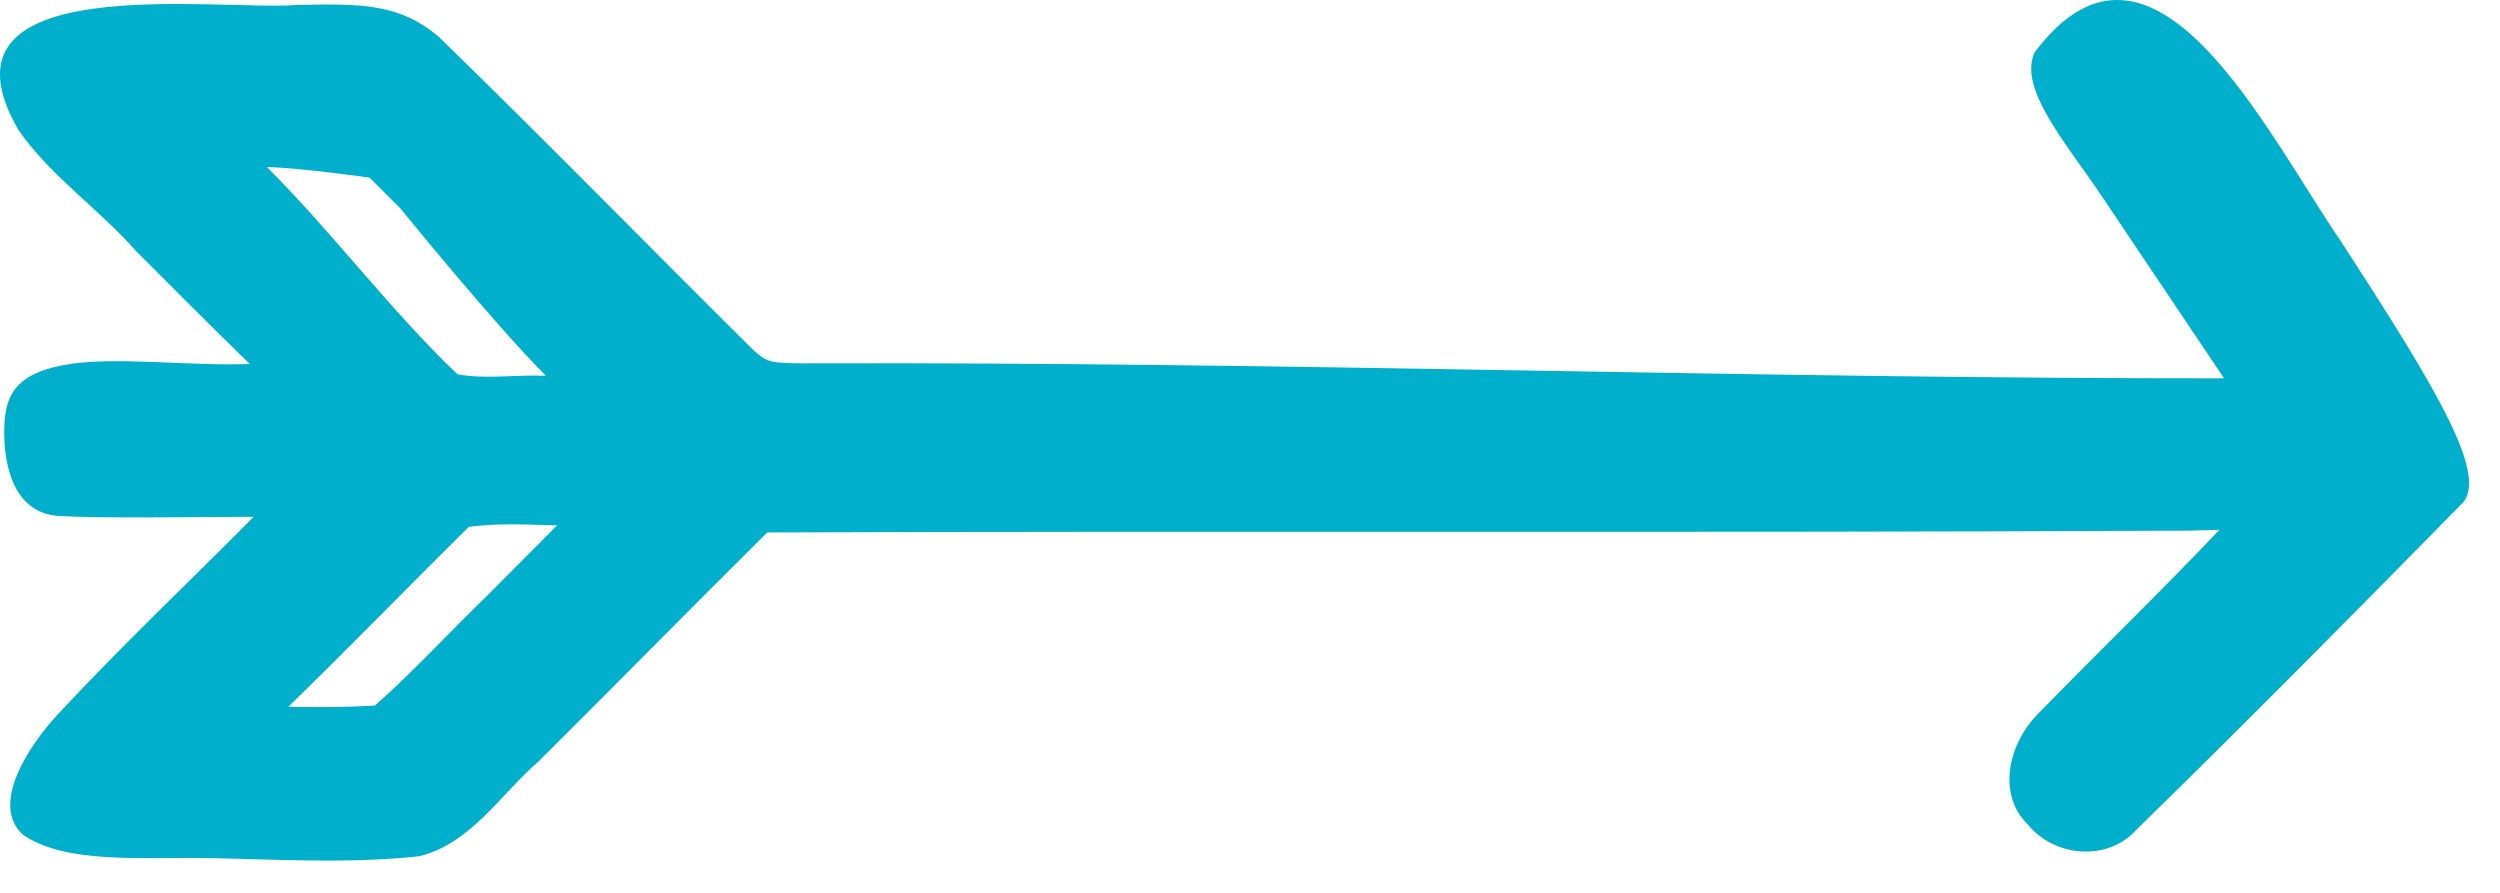<?xml version="1.0" encoding="utf-8"?>
<svg xmlns="http://www.w3.org/2000/svg" fill="none" height="100%" overflow="visible" preserveAspectRatio="none" style="display: block;" viewBox="0 0 56 20" width="100%">
<g id="layer1">
<path d="M45.578 1.17C45.195 1.979 46.287 3.207 47.108 4.434C47.928 5.661 47.944 5.679 49.82 8.475C39.308 8.481 28.818 8.107 18.306 8.139C17.228 8.138 17.23 8.139 16.891 7.858C14.527 5.515 12.2 3.132 9.816 0.813C8.924 0.069 8.071 0.083 6.639 0.111C4.916 0.258 -1.717 -0.745 0.419 2.921C1.142 3.953 2.212 4.677 3.042 5.618C3.891 6.464 4.733 7.318 5.595 8.152C4.251 8.212 2.506 7.962 1.385 8.185C0.264 8.408 0.088 8.943 0.095 9.721C0.103 10.499 0.338 11.502 1.333 11.559C2.327 11.616 4.439 11.577 5.683 11.576C4.23 13.042 2.727 14.463 1.322 15.973C0.658 16.675 -0.245 18.031 0.524 18.705C1.5 19.364 3.193 19.194 4.676 19.221C6.158 19.248 7.804 19.352 9.388 19.18C10.544 18.902 11.212 17.791 12.064 17.055C13.777 15.352 15.47 13.628 17.186 11.927C27.639 11.89 38.102 11.938 48.558 11.888C48.944 11.891 49.33 11.882 49.716 11.867C48.378 13.278 46.977 14.628 45.622 16.02C45.004 16.657 44.723 17.781 45.421 18.466C46.006 19.193 47.195 19.308 47.844 18.598C50.296 16.2 52.712 13.761 55.115 11.314C55.797 10.719 54.608 8.752 52.438 5.408C50.738 2.926 48.218 -2.338 45.578 1.17ZM8.971 4.67C8.971 4.67 11.024 7.206 12.228 8.418C11.575 8.387 10.865 8.502 10.247 8.383C8.776 6.99 7.416 5.169 5.978 3.743C6.642 3.748 8.278 3.979 8.278 3.979L8.971 4.67ZM10.884 13.372C10.05 14.174 9.255 15.052 8.396 15.806C7.751 15.842 7.105 15.847 6.459 15.831C7.823 14.505 9.147 13.14 10.499 11.802C11.155 11.713 11.82 11.751 12.479 11.769L10.884 13.372Z" fill="#00AFCC" id="path1-7-6"/>
</g>
</svg>